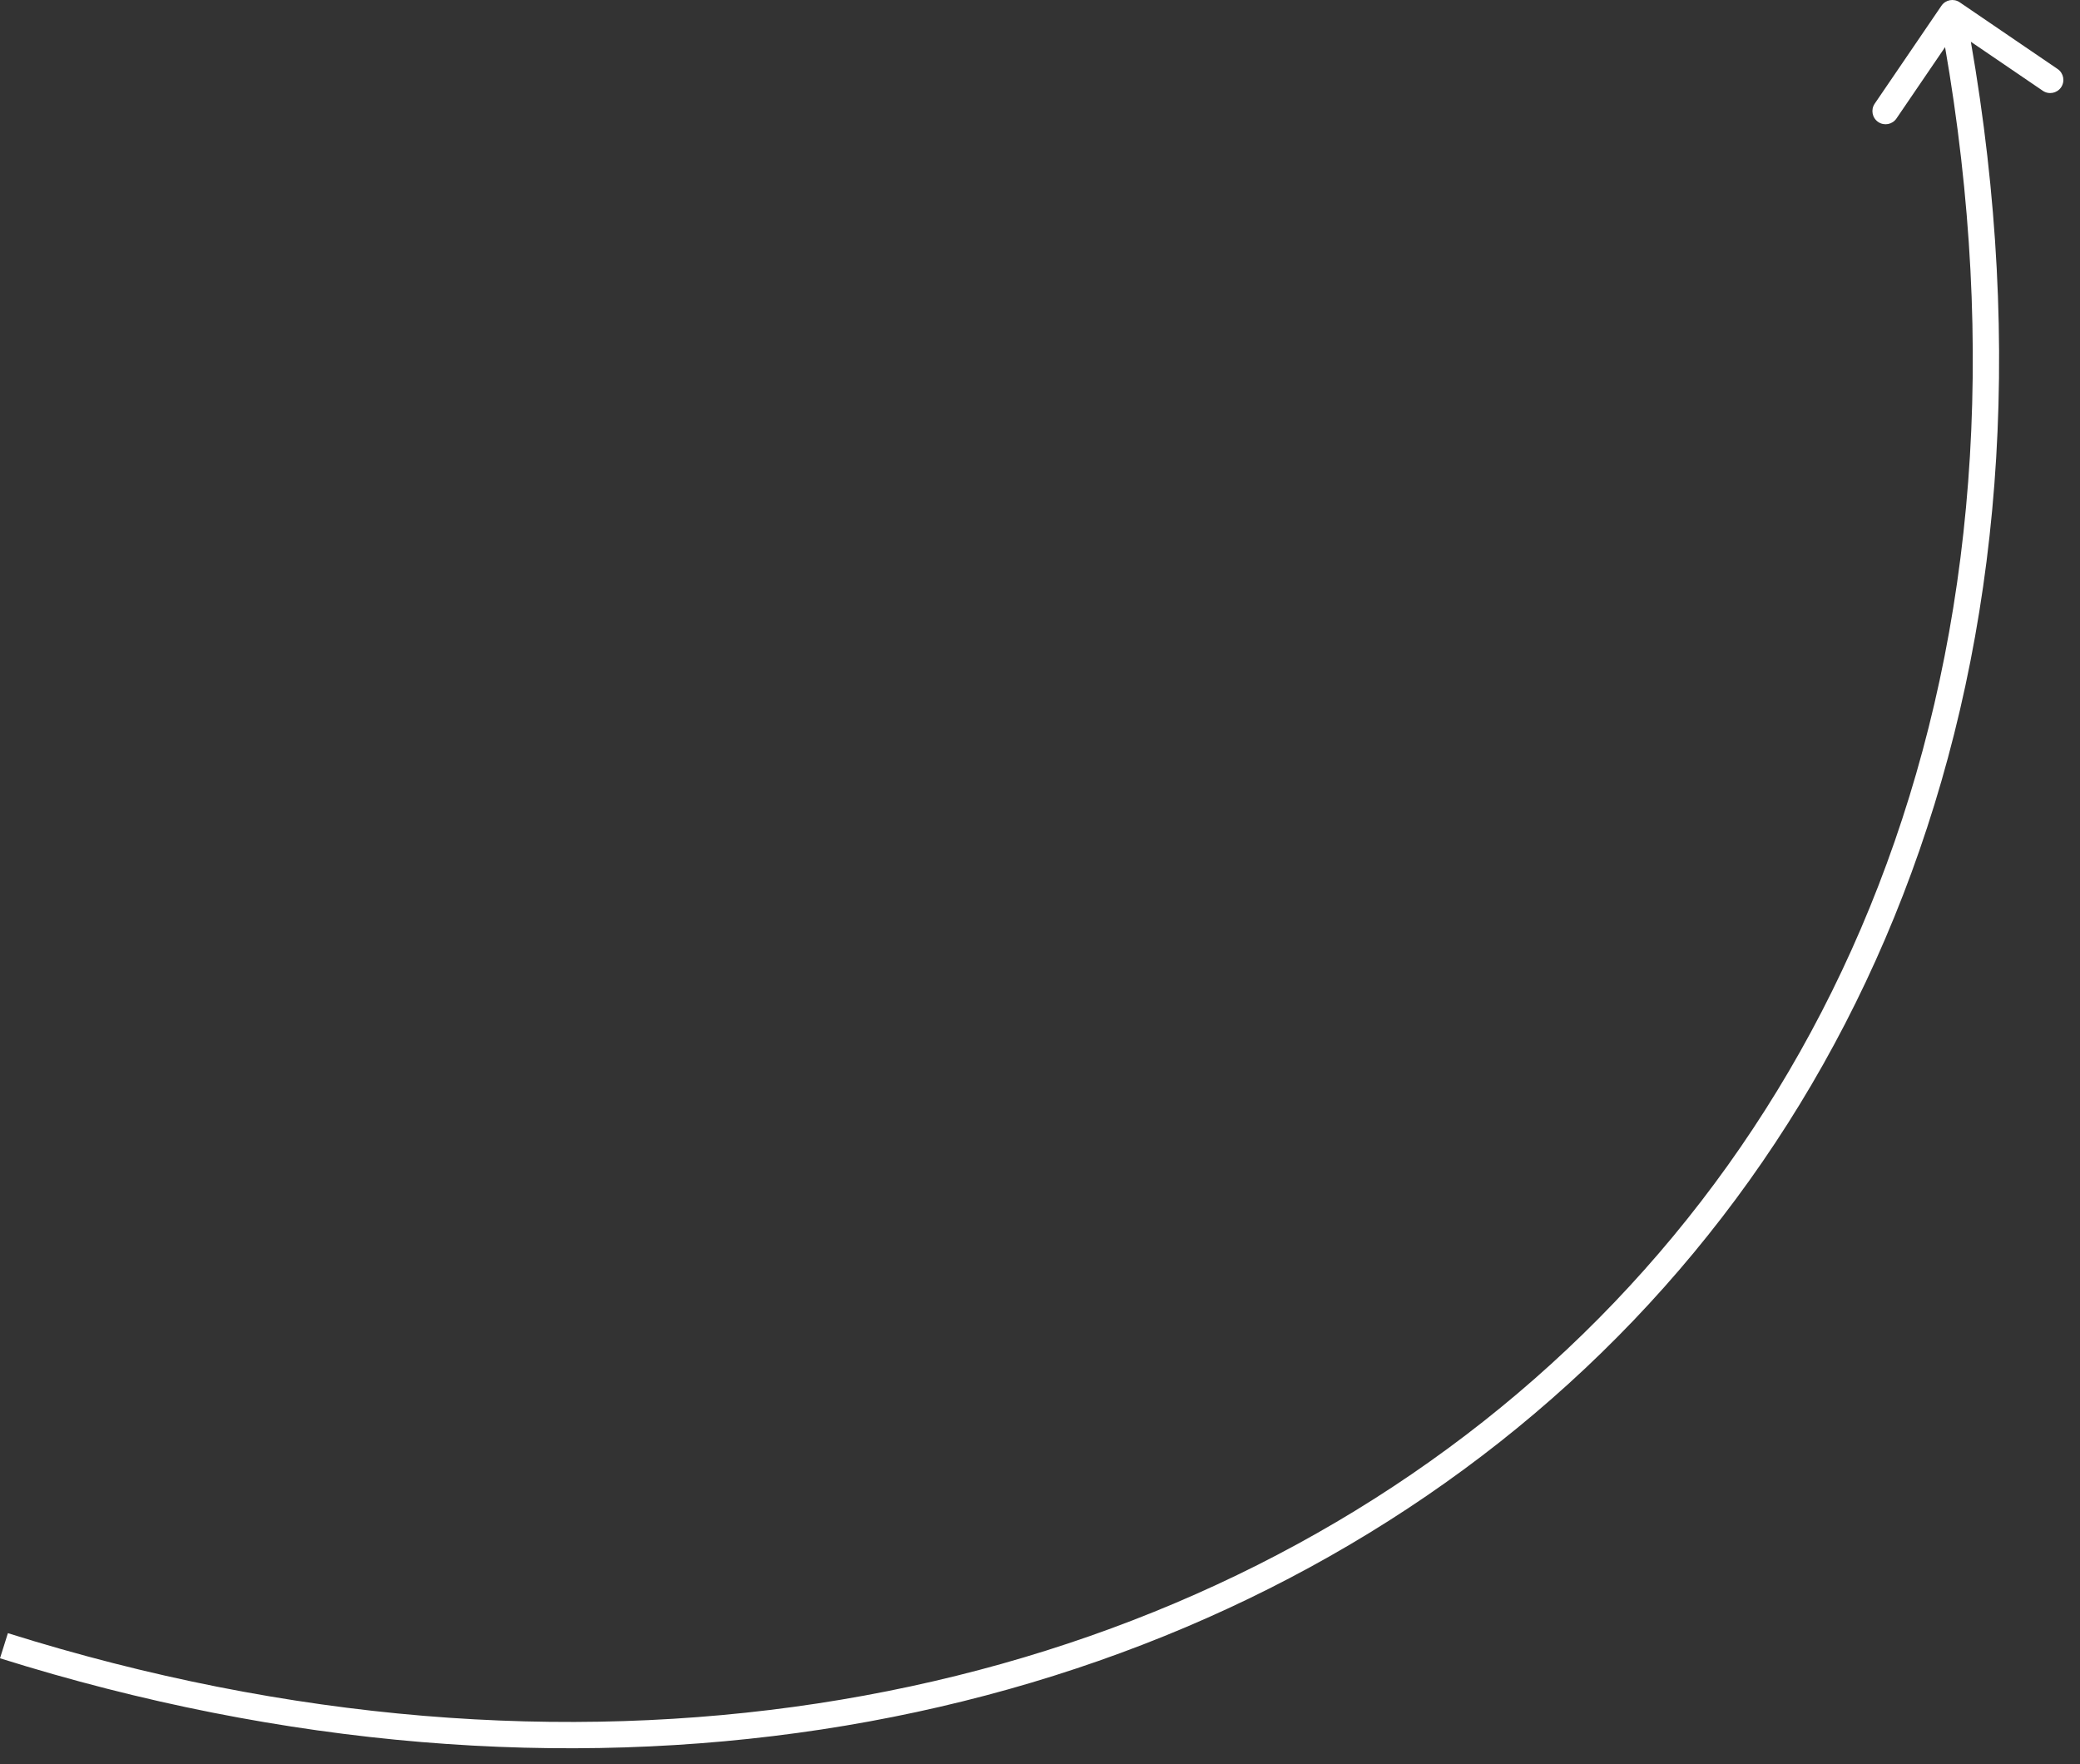 <?xml version="1.0" encoding="UTF-8"?> <svg xmlns="http://www.w3.org/2000/svg" width="79" height="67" viewBox="0 0 79 67" fill="none"><rect x="0" y="0" width="79" height="67" fill="#333333" stroke="none"/><path d="M73.737 0.219C73.892 -0.01 74.203 -0.069 74.431 0.087L78.15 2.621C78.378 2.776 78.437 3.087 78.282 3.316C78.126 3.544 77.815 3.603 77.587 3.447L74.281 1.195L72.029 4.5C71.874 4.729 71.563 4.787 71.334 4.632C71.106 4.476 71.047 4.165 71.203 3.937L73.737 0.219ZM74.15 0.5L74.641 0.407C79.172 24.322 71.37 43.391 56.96 54.767C42.562 66.134 21.635 69.769 0 62.977L0.15 62.5L0.3 62.023C21.665 68.731 42.238 65.116 56.34 53.983C70.43 42.859 78.127 24.178 73.659 0.593L74.15 0.5Z" fill="white"></path></svg> 